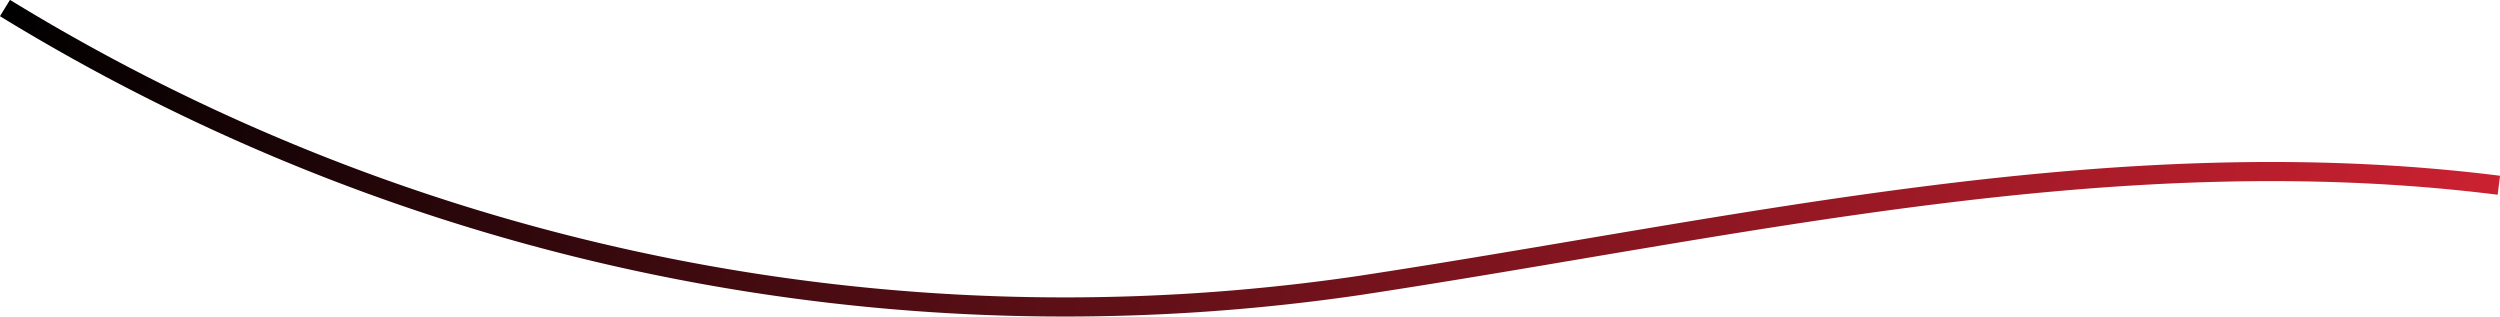 <svg xmlns="http://www.w3.org/2000/svg" xmlns:xlink="http://www.w3.org/1999/xlink" viewBox="0 0 65.32 8.29"><defs><style>.cls-1{fill:none;stroke-miterlimit:10;stroke-width:0.5px;stroke:url(#linear-gradient);}</style><linearGradient id="linear-gradient" x1="-11.58" y1="0.81" x2="51.35" y2="0.81" gradientTransform="matrix(-0.94, -0.34, -0.34, 0.94, 51.5, 9.06)" gradientUnits="userSpaceOnUse"><stop offset="0" stop-color="#cb2131"/><stop offset="1"/></linearGradient></defs><g id="Layer_2" data-name="Layer 2"><g id="Layer_1-2" data-name="Layer 1"><path class="cls-1" d="M.13.21A53,53,0,0,0,35.51,7.46c10-1.52,19.73-3.88,29.78-2.62"/></g></g></svg>